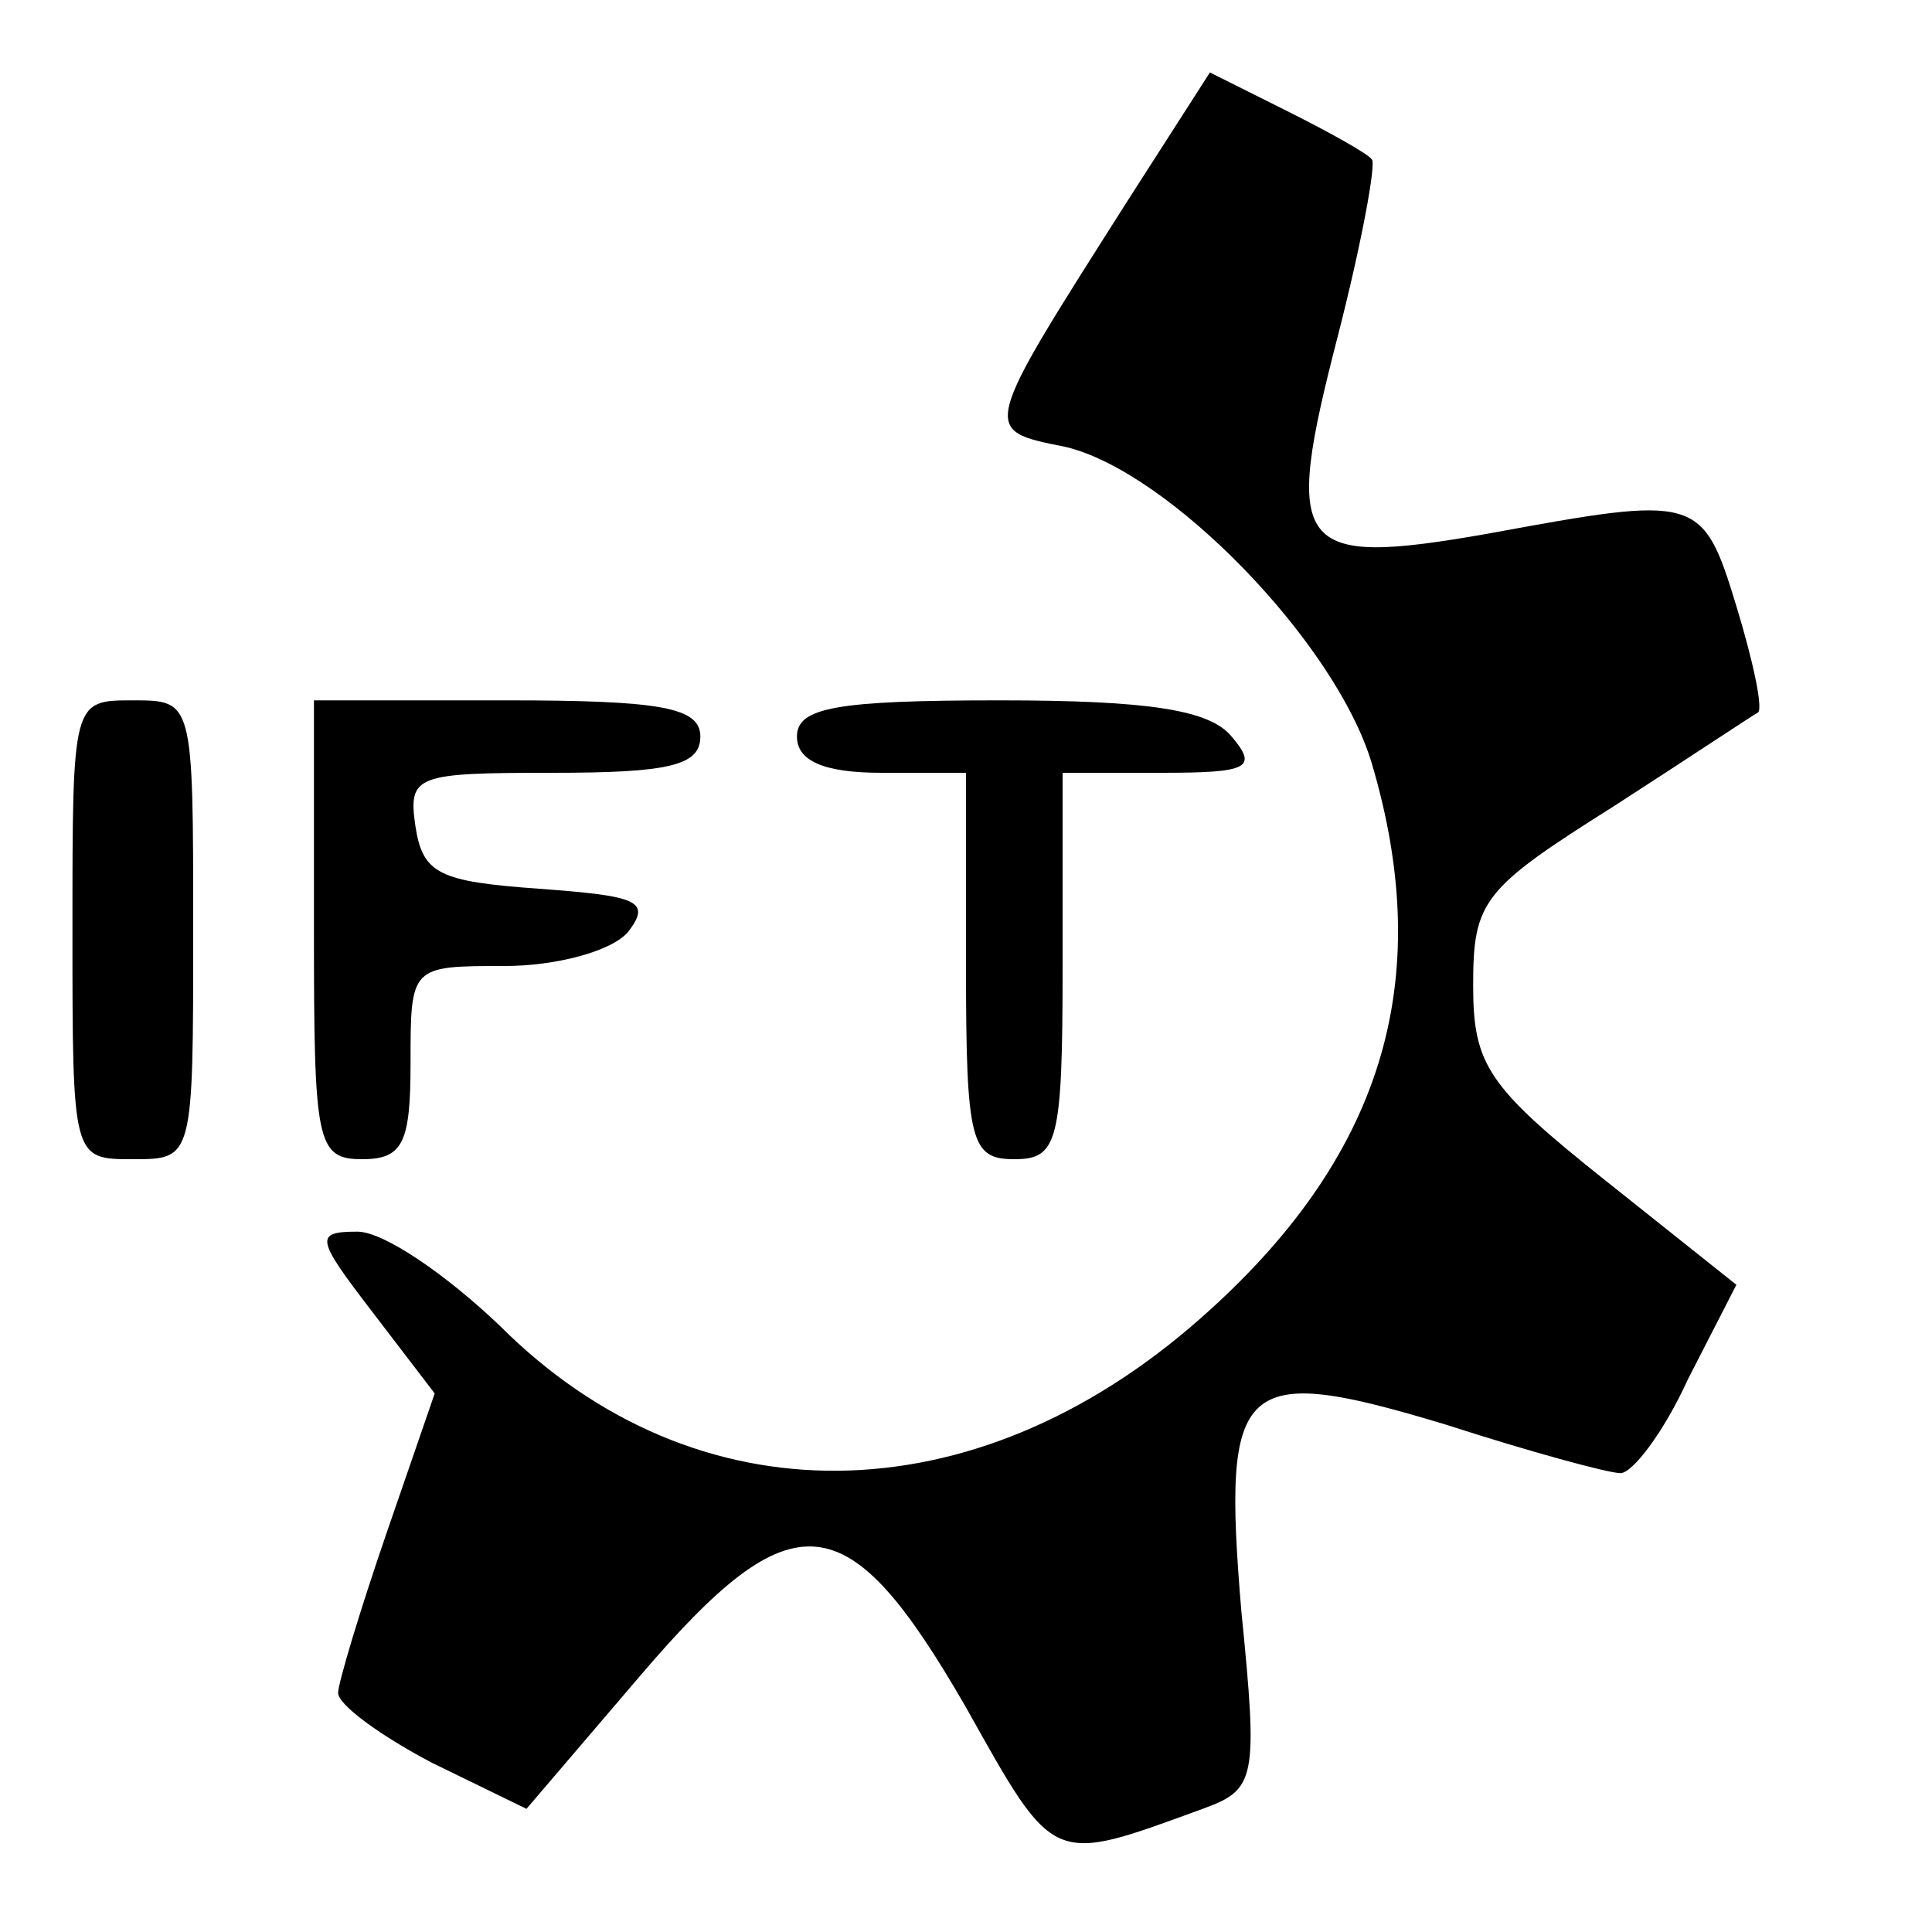 <?xml version="1.0" standalone="no"?>
<!DOCTYPE svg PUBLIC "-//W3C//DTD SVG 20010904//EN"
 "http://www.w3.org/TR/2001/REC-SVG-20010904/DTD/svg10.dtd">
<svg version="1.0" xmlns="http://www.w3.org/2000/svg"
 width="80pt" height="80pt" viewBox="0 0 80 80"
 preserveAspectRatio="xMidYMid meet">

<g transform="translate(0,80) scale(0.1,-0.1)"
fill="#000000" stroke="none">
<path d="M467 717 c-61 -96 -61 -95 -26 -102 43 -10 112 -81 127 -131 27 -91
4 -164 -71 -230 -94 -83 -209 -84 -290 -3 -22 21 -48 39 -59 39 -18 0 -17 -3
6 -33 l26 -34 -20 -58 c-11 -32 -20 -62 -20 -66 0 -5 18 -18 39 -29 l39 -19
47 55 c64 75 86 72 135 -13 37 -66 35 -65 98 -42 22 8 23 12 16 82 -8 96 -1
103 85 77 34 -11 67 -20 72 -20 5 0 18 17 28 39 l20 39 -54 43 c-49 39 -55 48
-55 81 0 35 4 40 58 74 31 20 58 38 60 39 2 2 -2 21 -9 44 -14 46 -16 46 -103
30 -80 -14 -85 -7 -62 82 10 39 16 72 14 73 -1 2 -17 11 -35 20 l-32 16 -34
-53z"/>
<path d="M30 415 c0 -95 0 -95 25 -95 25 0 25 0 25 95 0 95 0 95 -25 95 -25 0
-25 0 -25 -95z"/>
<path d="M130 415 c0 -88 1 -95 20 -95 17 0 20 7 20 40 0 40 0 40 39 40 21 0
44 6 51 14 10 13 4 15 -37 18 -41 3 -48 6 -51 26 -3 21 0 22 57 22 48 0 61 3
61 15 0 12 -16 15 -80 15 l-80 0 0 -95z"/>
<path d="M330 495 c0 -10 11 -15 35 -15 l35 0 0 -80 c0 -73 2 -80 20 -80 18 0
20 7 20 80 l0 80 41 0 c36 0 40 2 29 15 -9 11 -34 15 -96 15 -68 0 -84 -3 -84
-15z"/>
</g>
</svg>
